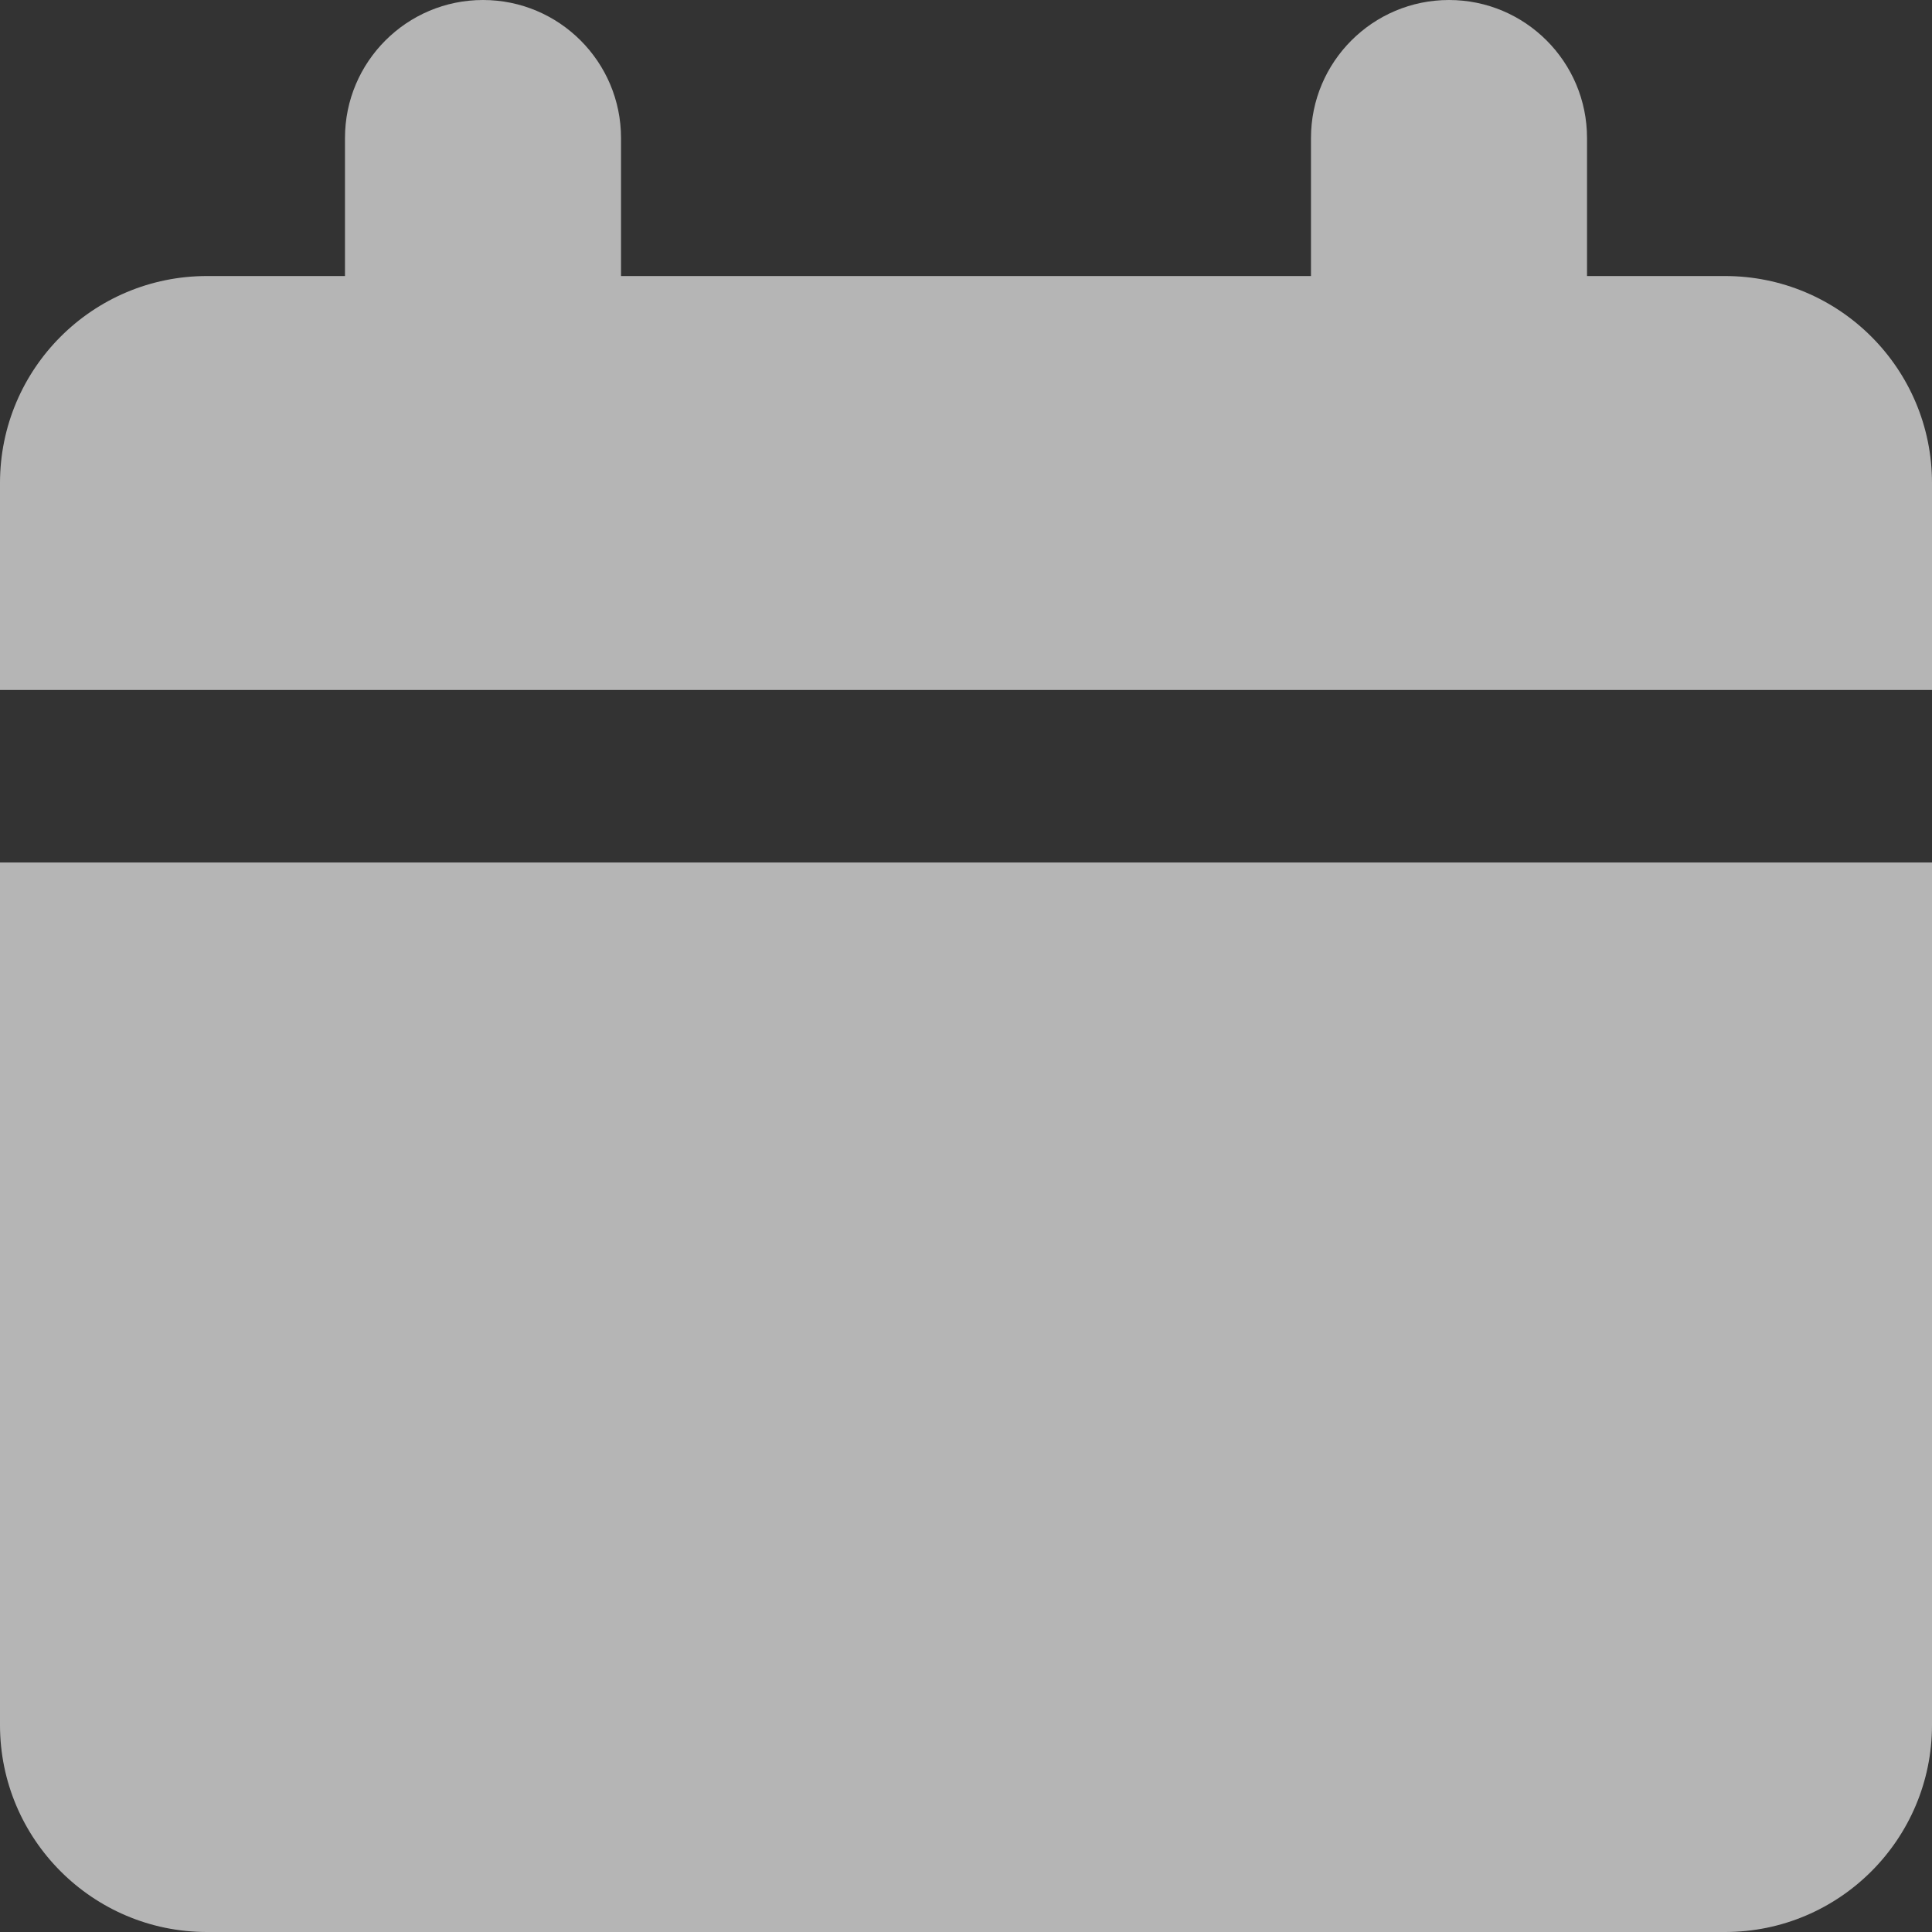 <svg width="16" height="16" viewBox="0 0 16 16" fill="none" xmlns="http://www.w3.org/2000/svg">
<rect x="0" y="0" width="16" height="16" fill="#333333" stroke="none"/>
<g clip-path="url(#clip0_3576_8)">
<path fill-rule="evenodd" clip-rule="evenodd" d="M5.143 1.143C5.143 0.512 4.631 0 4 0C3.369 0 2.857 0.512 2.857 1.143V2.286H1.714C0.768 2.286 0 3.053 0 4V5.714H16V4C16 3.053 15.232 2.286 14.286 2.286H13.143V1.143C13.143 0.512 12.631 0 12 0C11.369 0 10.857 0.512 10.857 1.143V2.286H5.143V1.143ZM16 7.143H0V14.286C0 15.232 0.768 16 1.714 16H14.286C15.232 16 16 15.232 16 14.286V7.143Z" fill="white" fill-opacity="0.64"/>
</g>
<defs>
<clipPath id="clip0_3576_8">
<rect width="16" height="16" fill="white"/>
</clipPath>
</defs>
</svg>
